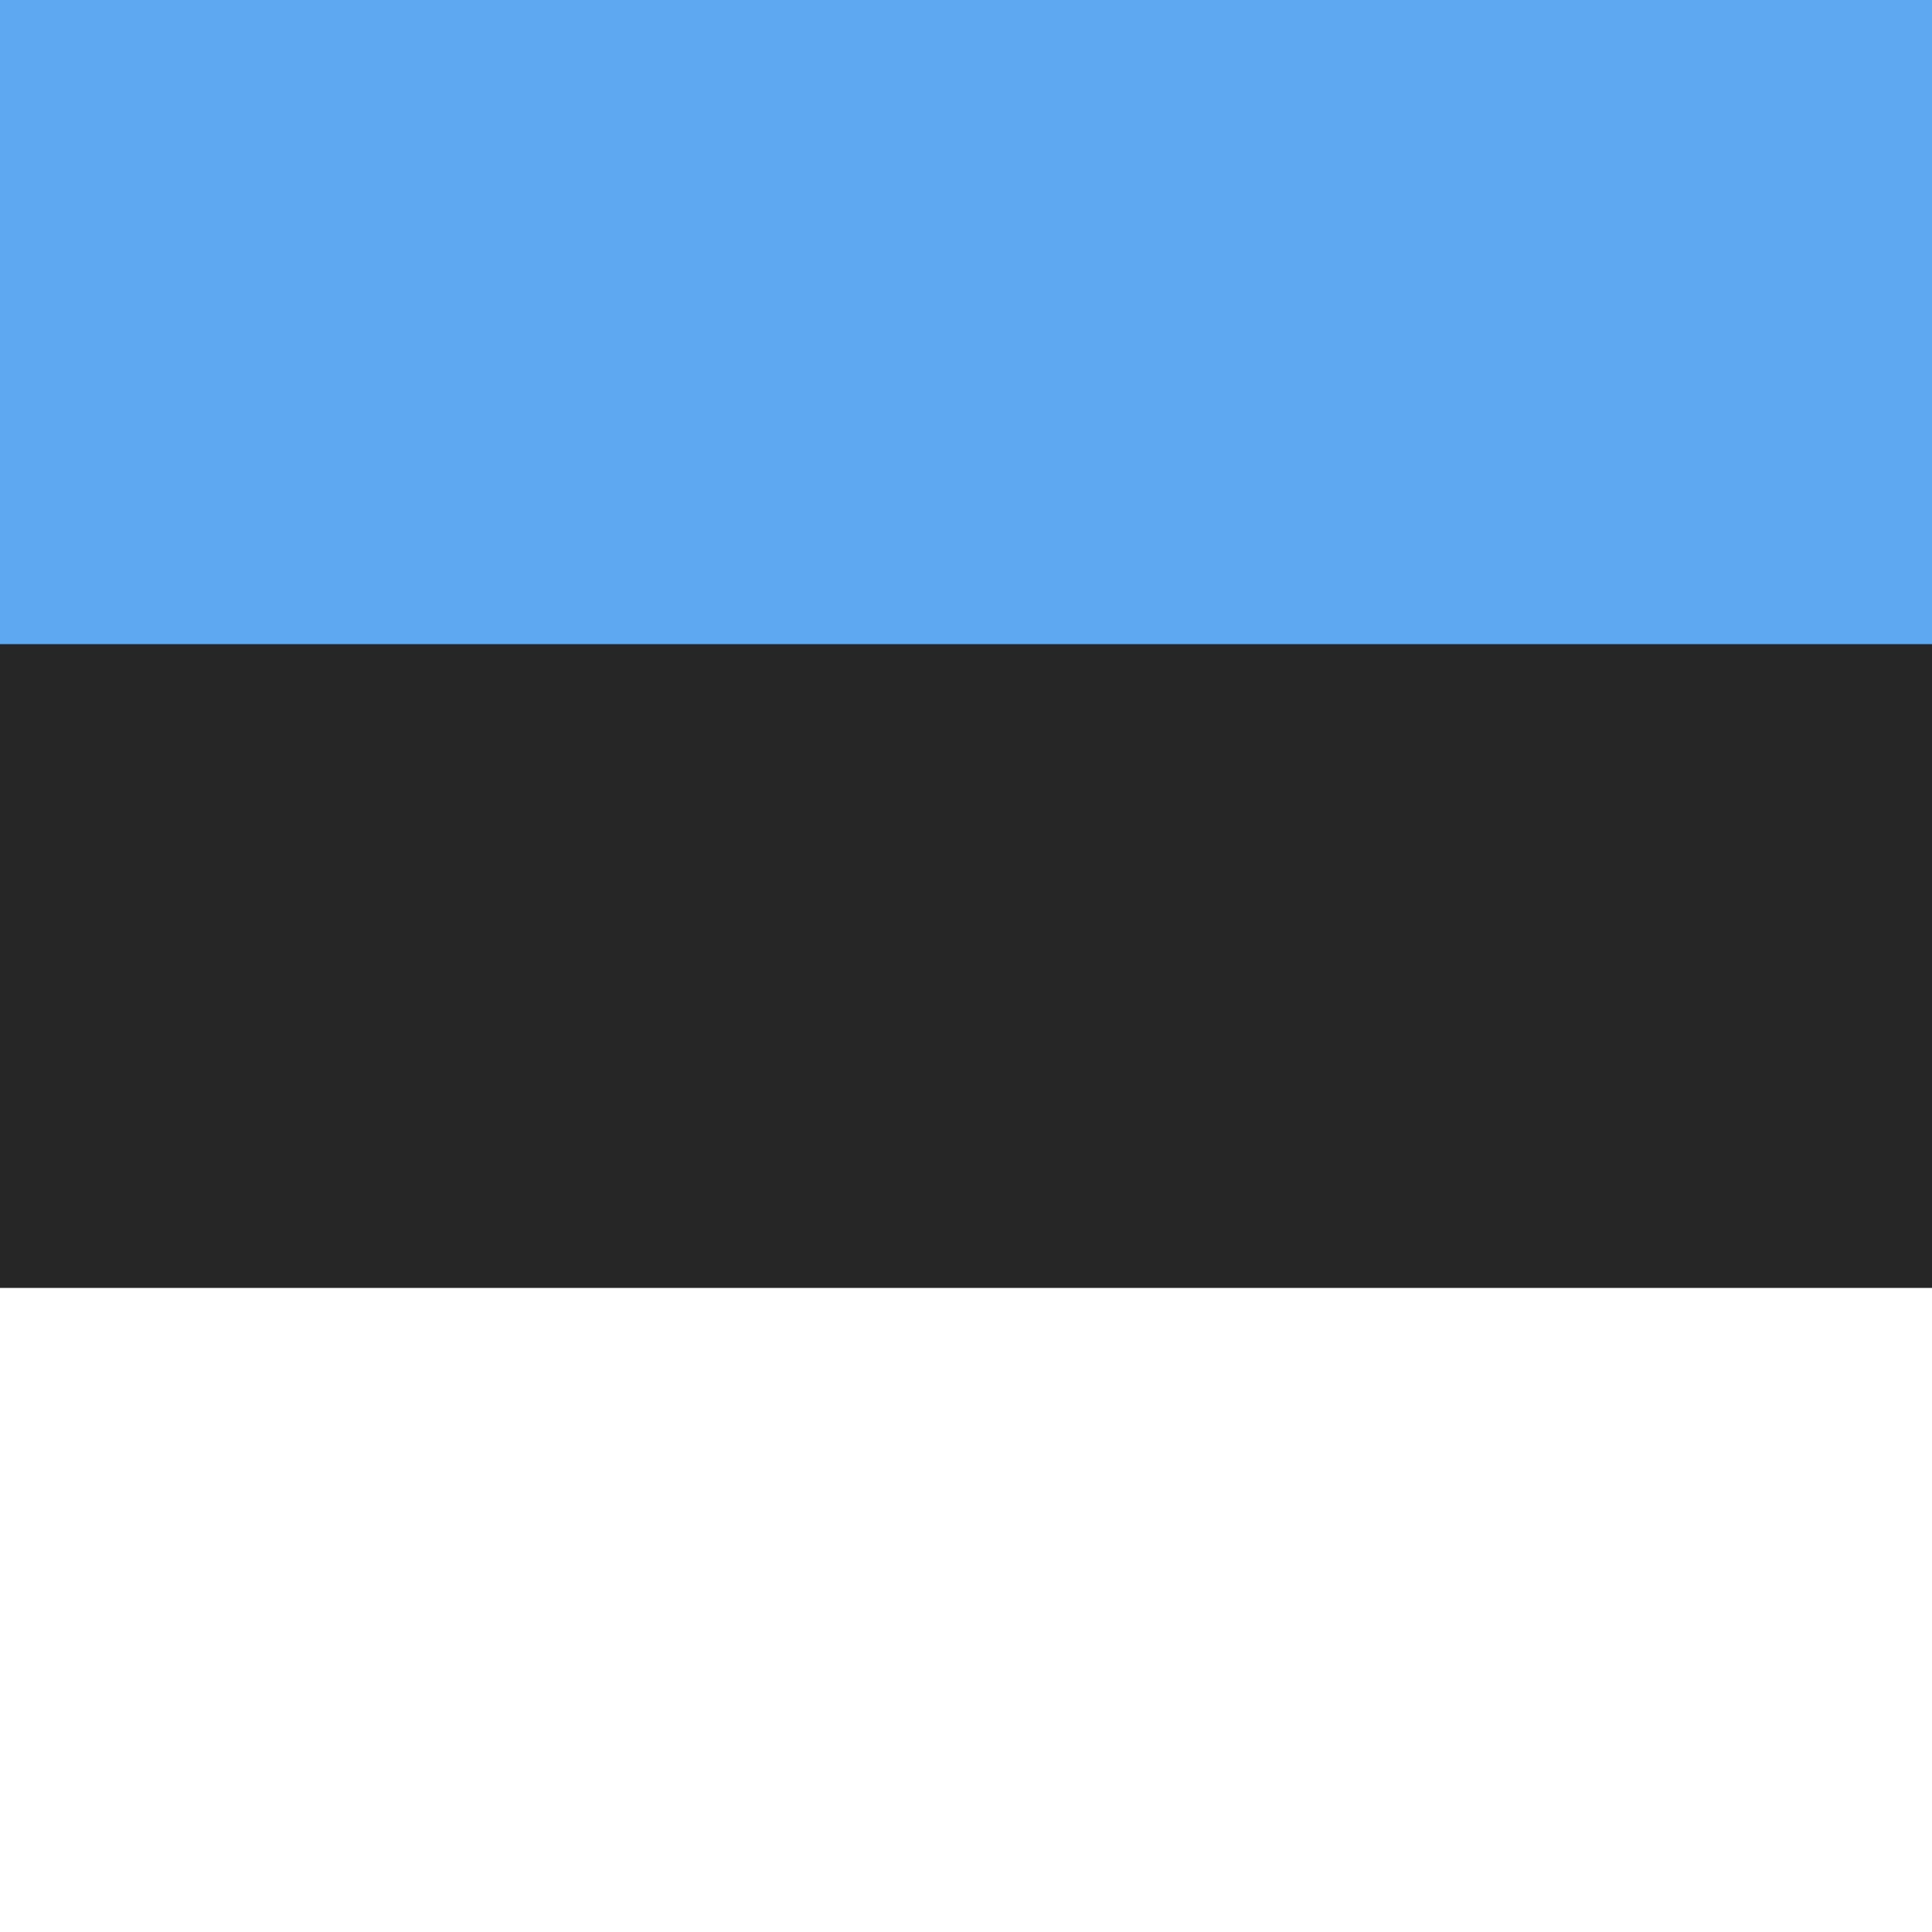 <svg width="24" height="24" viewBox="0 0 24 24" fill="none" xmlns="http://www.w3.org/2000/svg">
<rect x="0" y="0" width="24" height="24" fill="#808080" stroke="none"/>
<g clip-path="url(#clip0_3519_60842)">
<path fill-rule="evenodd" clip-rule="evenodd" d="M0 16H24V8H0V16Z" fill="#262626"/>
<path fill-rule="evenodd" clip-rule="evenodd" d="M0 8H24V0H0V8Z" fill="#5DA8F1"/>
<rect y="16" width="24" height="8" fill="white"/>
</g>
<defs>
<clipPath id="clip0_3519_60842">
<rect width="24" height="24" fill="white"/>
</clipPath>
</defs>
</svg>
